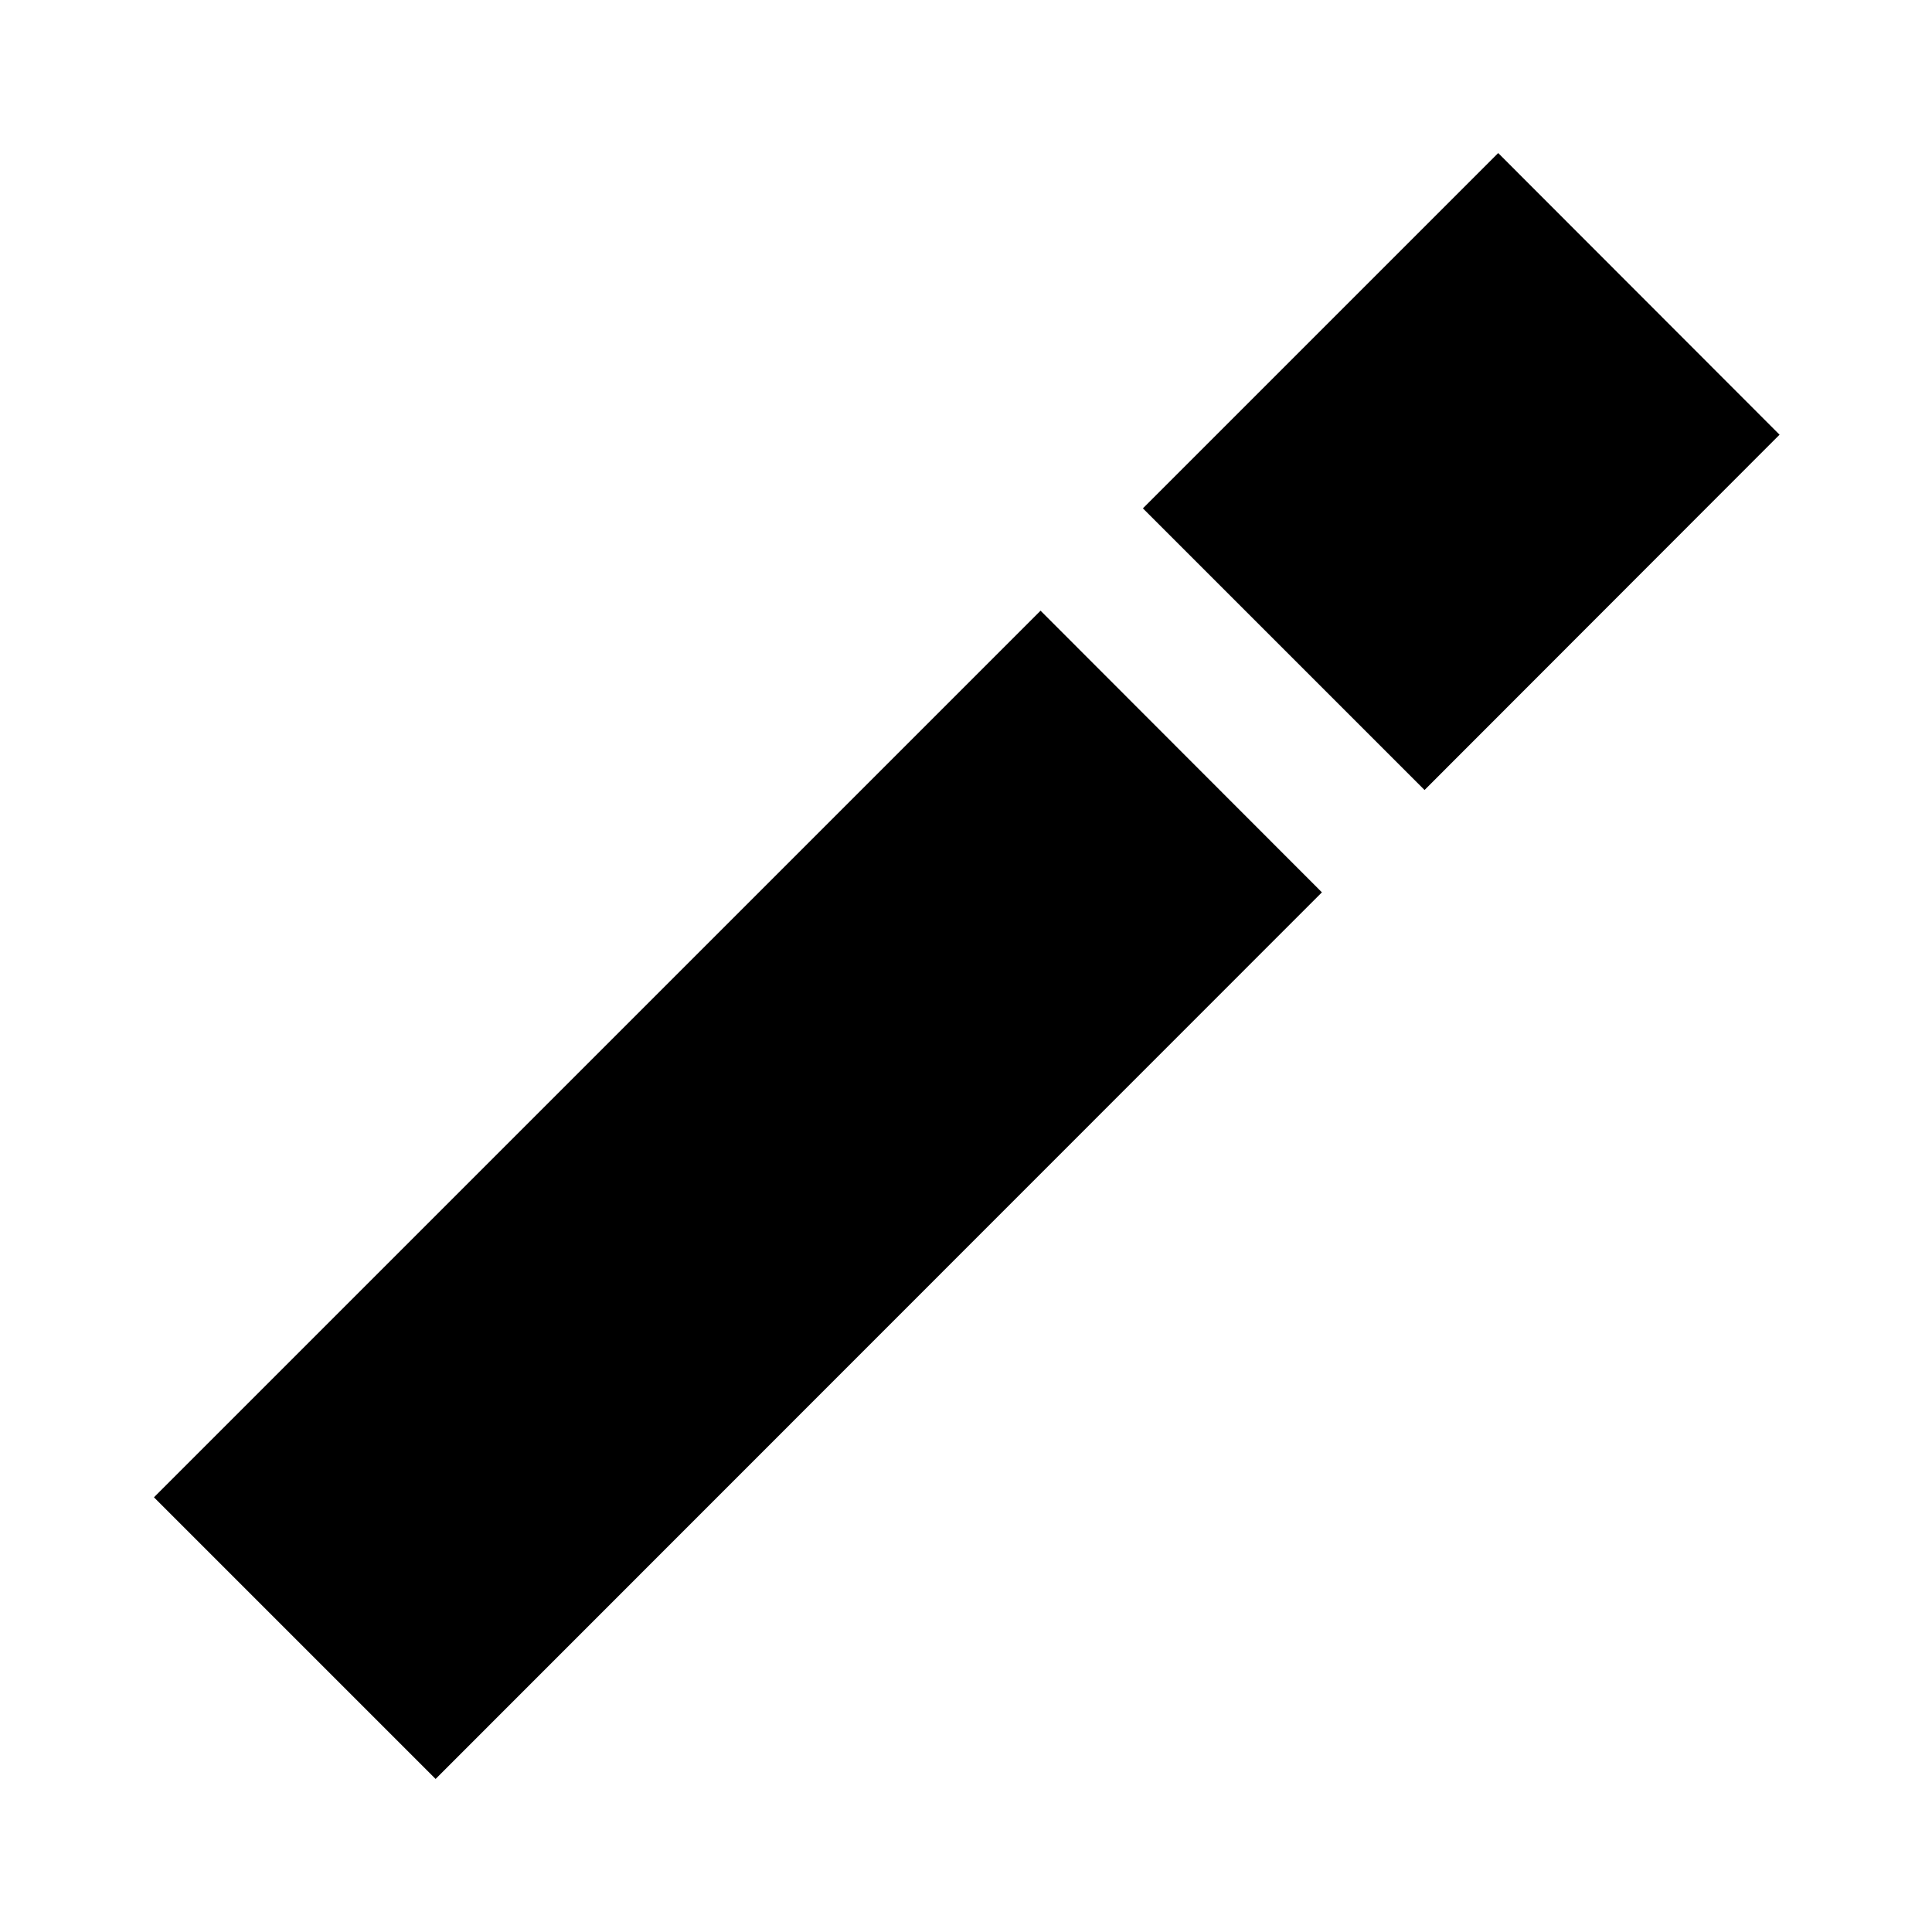 <svg xmlns="http://www.w3.org/2000/svg" viewBox="0 0 640 640"><!--! Font Awesome Pro 7.1.0 by @fontawesome - https://fontawesome.com License - https://fontawesome.com/license (Commercial License) Copyright 2025 Fonticons, Inc. --><path fill="currentColor" d="M378.6 168.4L471.9 261.7L589.5 144L496.3 50.7L378.6 168.4zM344.7 202.3L51 496L144.3 589.3L437.9 295.6L344.7 202.3z"/></svg>